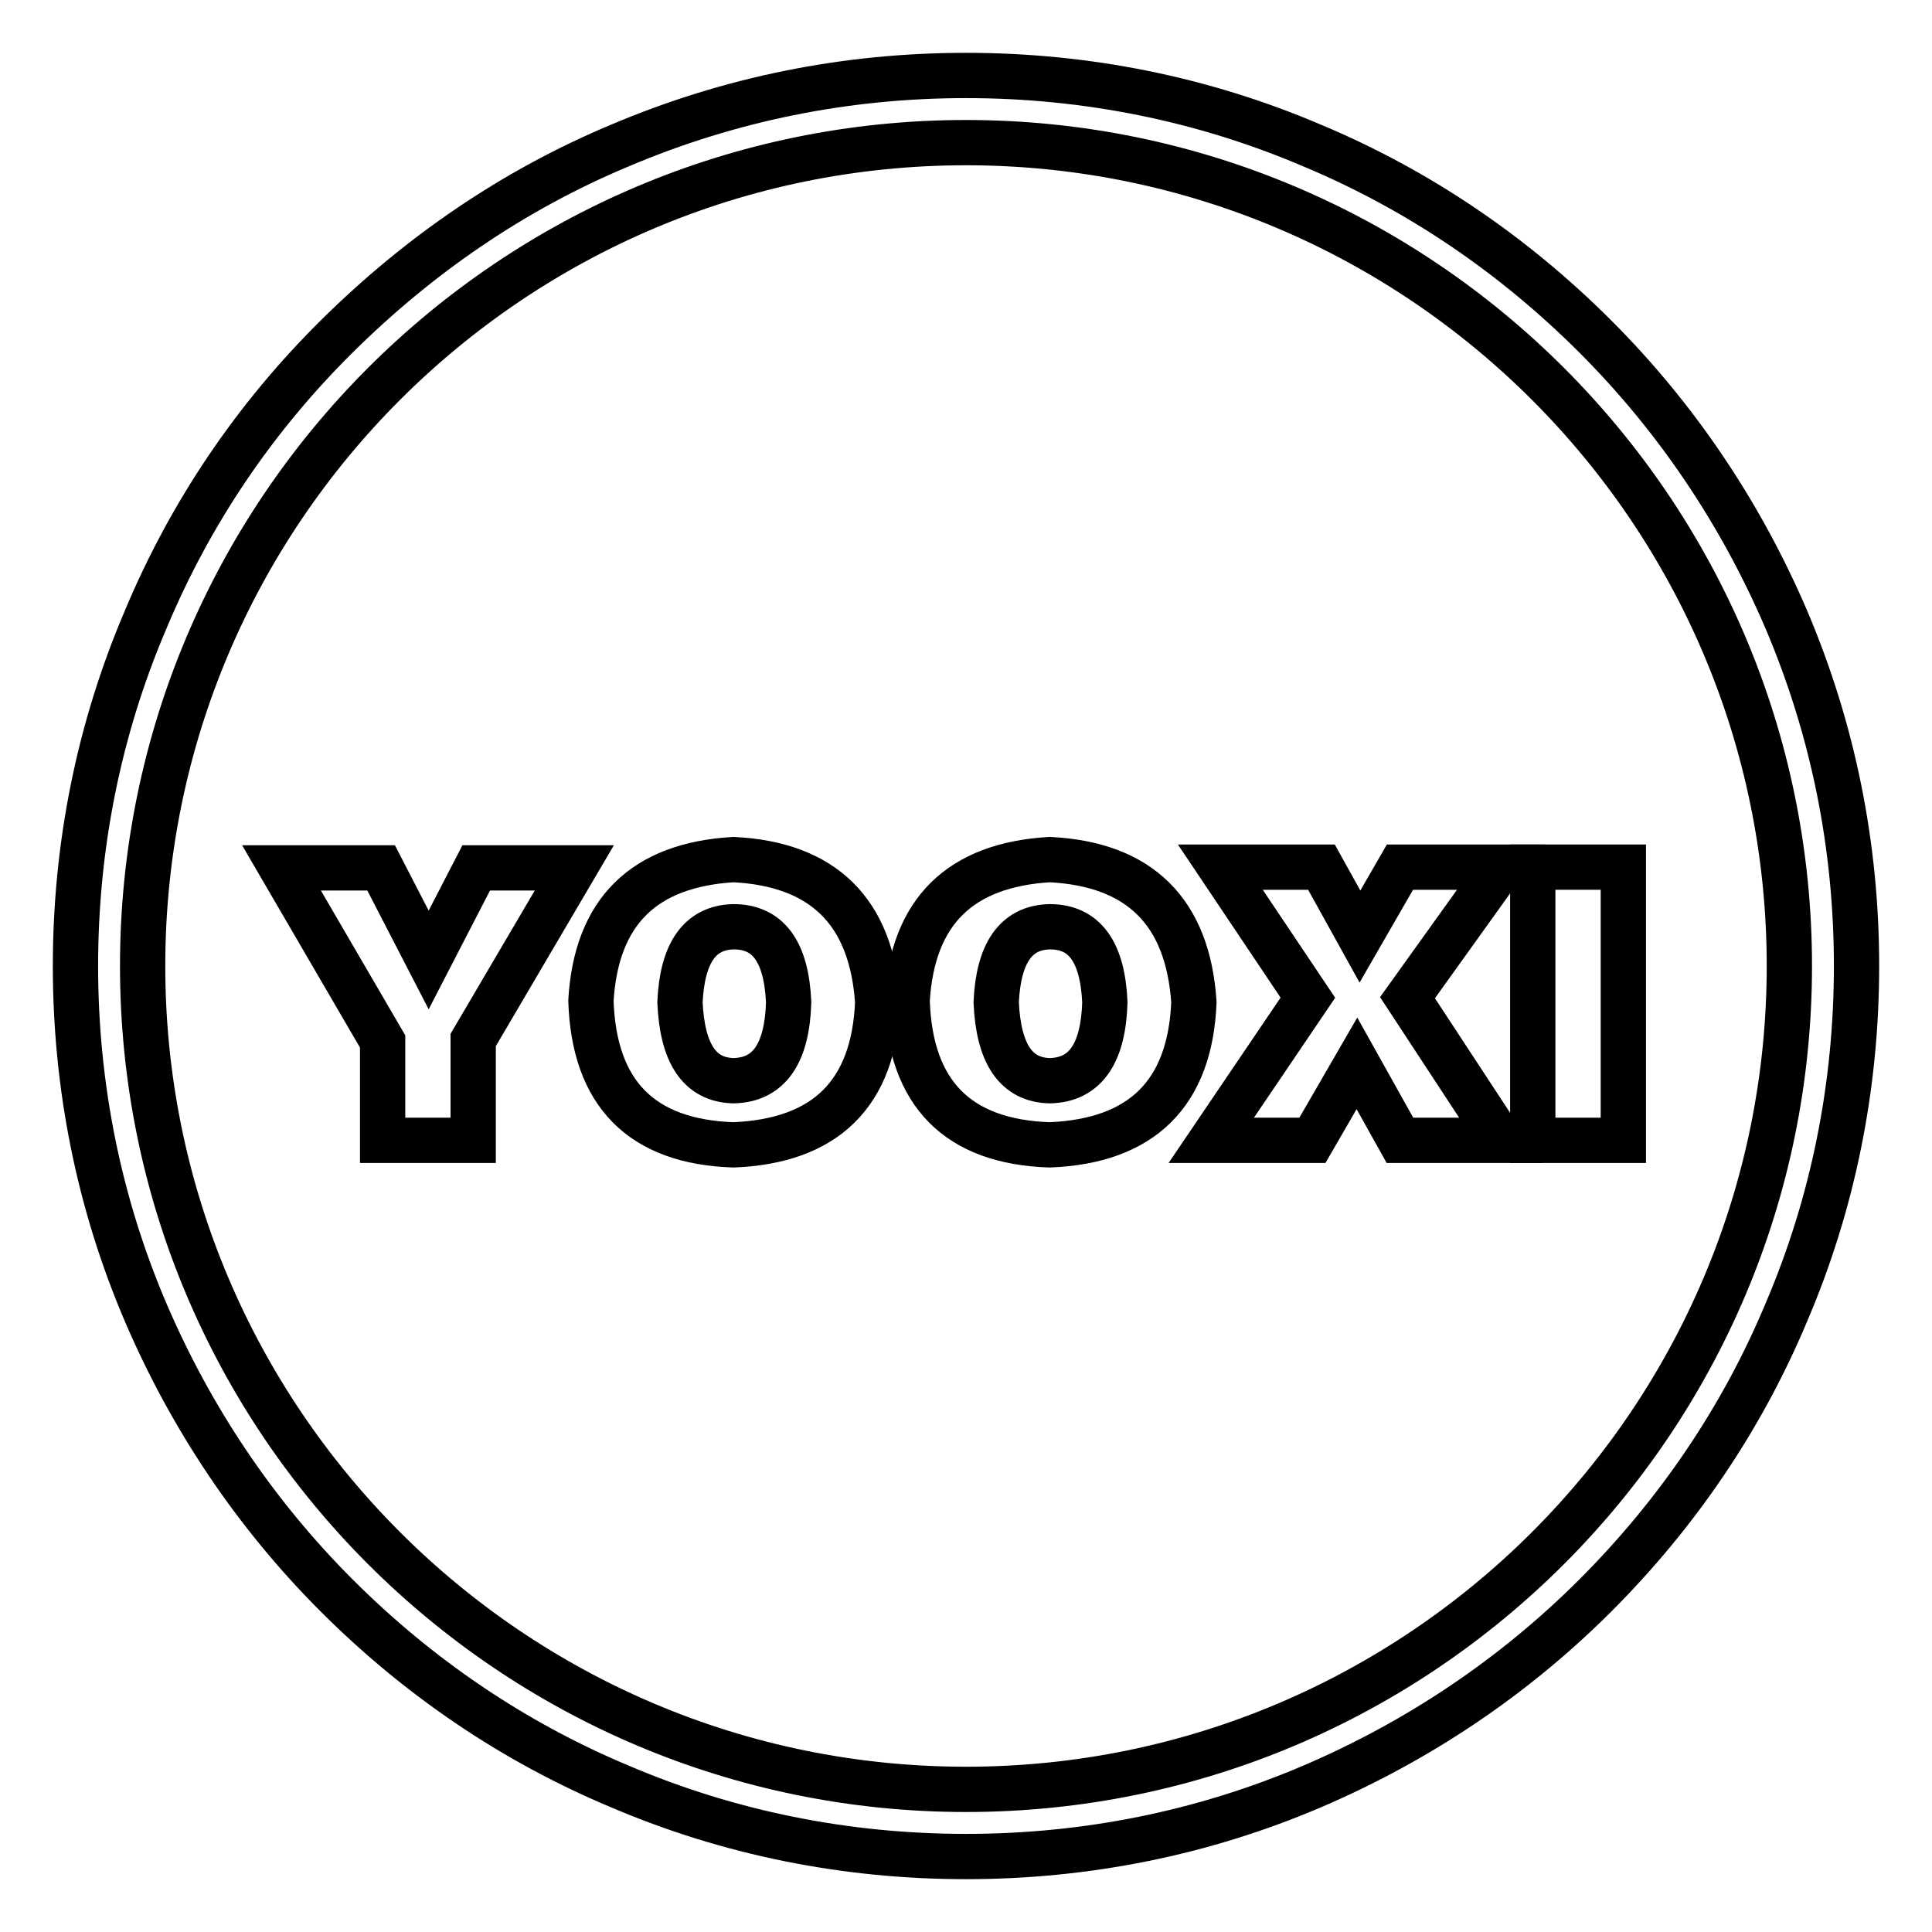 <?xml version="1.0" encoding="utf-8"?>
<!-- Svg Vector Icons : http://www.onlinewebfonts.com/icon -->
<!DOCTYPE svg PUBLIC "-//W3C//DTD SVG 1.1//EN" "http://www.w3.org/Graphics/SVG/1.1/DTD/svg11.dtd">
<svg version="1.1" xmlns="http://www.w3.org/2000/svg" xmlns:xlink="http://www.w3.org/1999/xlink" x="0px" y="0px" viewBox="0 0 256 256" enable-background="new 0 0 256 256" xml:space="preserve">
<g> <path stroke-width="6" fill-opacity="0" stroke="#000000"  d="M128,246c-15.9,0-31.4-3.1-45.9-9.3c-14.1-5.9-26.7-14.5-37.5-25.3c-10.8-10.8-19.3-23.5-25.3-37.5 c-6.2-14.5-9.3-30-9.3-45.9c0-15.9,3.1-31.4,9.3-45.9C25.2,68,33.7,55.4,44.6,44.6S68,25.2,82.1,19.3c14.6-6.2,30-9.3,45.9-9.3 c15.9,0,31.4,3.1,45.9,9.3c14.1,5.9,26.7,14.5,37.5,25.3c10.8,10.8,19.3,23.5,25.3,37.5c6.2,14.6,9.3,30,9.3,45.9 c0,15.9-3.1,31.4-9.3,45.9c-5.9,14.1-14.5,26.7-25.3,37.5c-10.8,10.8-23.5,19.3-37.5,25.3C159.4,242.9,143.9,246,128,246z  M128,18.9C67.8,18.9,18.9,67.8,18.9,128c0,60.2,48.9,109.1,109.1,109.1c60.2,0,109.1-48.9,109.1-109.1S188.2,18.9,128,18.9z"/> <path stroke-width="6" fill-opacity="0" stroke="#000000"  d="M62.7,151.1h-12V138l-13.4-23h13.2l6.3,12.2l6.3-12.2h13l-13.4,22.8V151.1z"/> <path stroke-width="6" fill-opacity="0" stroke="#000000"  d="M116.3,132.8c-0.5,12.1-6.9,18.4-19.1,18.9c-12.2-0.4-18.5-6.8-18.9-19.1c0.7-11.8,7-18,18.9-18.7 C109.1,114.5,115.5,120.8,116.3,132.8z M90.1,132.8c0.3,6.8,2.6,10.3,7.1,10.4c4.7-0.1,7.1-3.6,7.3-10.4c-0.3-6.7-2.7-10-7.3-10 C92.7,122.9,90.4,126.3,90.1,132.8z"/> <path stroke-width="6" fill-opacity="0" stroke="#000000"  d="M158.2,132.8c-0.5,12.1-6.9,18.4-19.1,18.9c-12.2-0.4-18.5-6.8-18.9-19.1c0.7-11.8,7-18,18.9-18.7 C151,114.5,157.4,120.8,158.2,132.8z M132,132.8c0.3,6.8,2.6,10.3,7.1,10.4c4.7-0.1,7.1-3.6,7.3-10.4c-0.3-6.7-2.7-10-7.3-10 C134.6,122.9,132.3,126.3,132,132.8z"/> <path stroke-width="6" fill-opacity="0" stroke="#000000"  d="M173.9,151.1h-13.4l12.8-18.9l-11.6-17.3h13.4l5.1,9.2l5.3-9.2h13.4l-12.4,17.3l12.4,18.9h-13.4l-5.7-10.2 L173.9,151.1z"/> <path stroke-width="6" fill-opacity="0" stroke="#000000"  d="M203.1,151.1v-36.2h12v36.2H203.1L203.1,151.1z"/></g>
</svg>